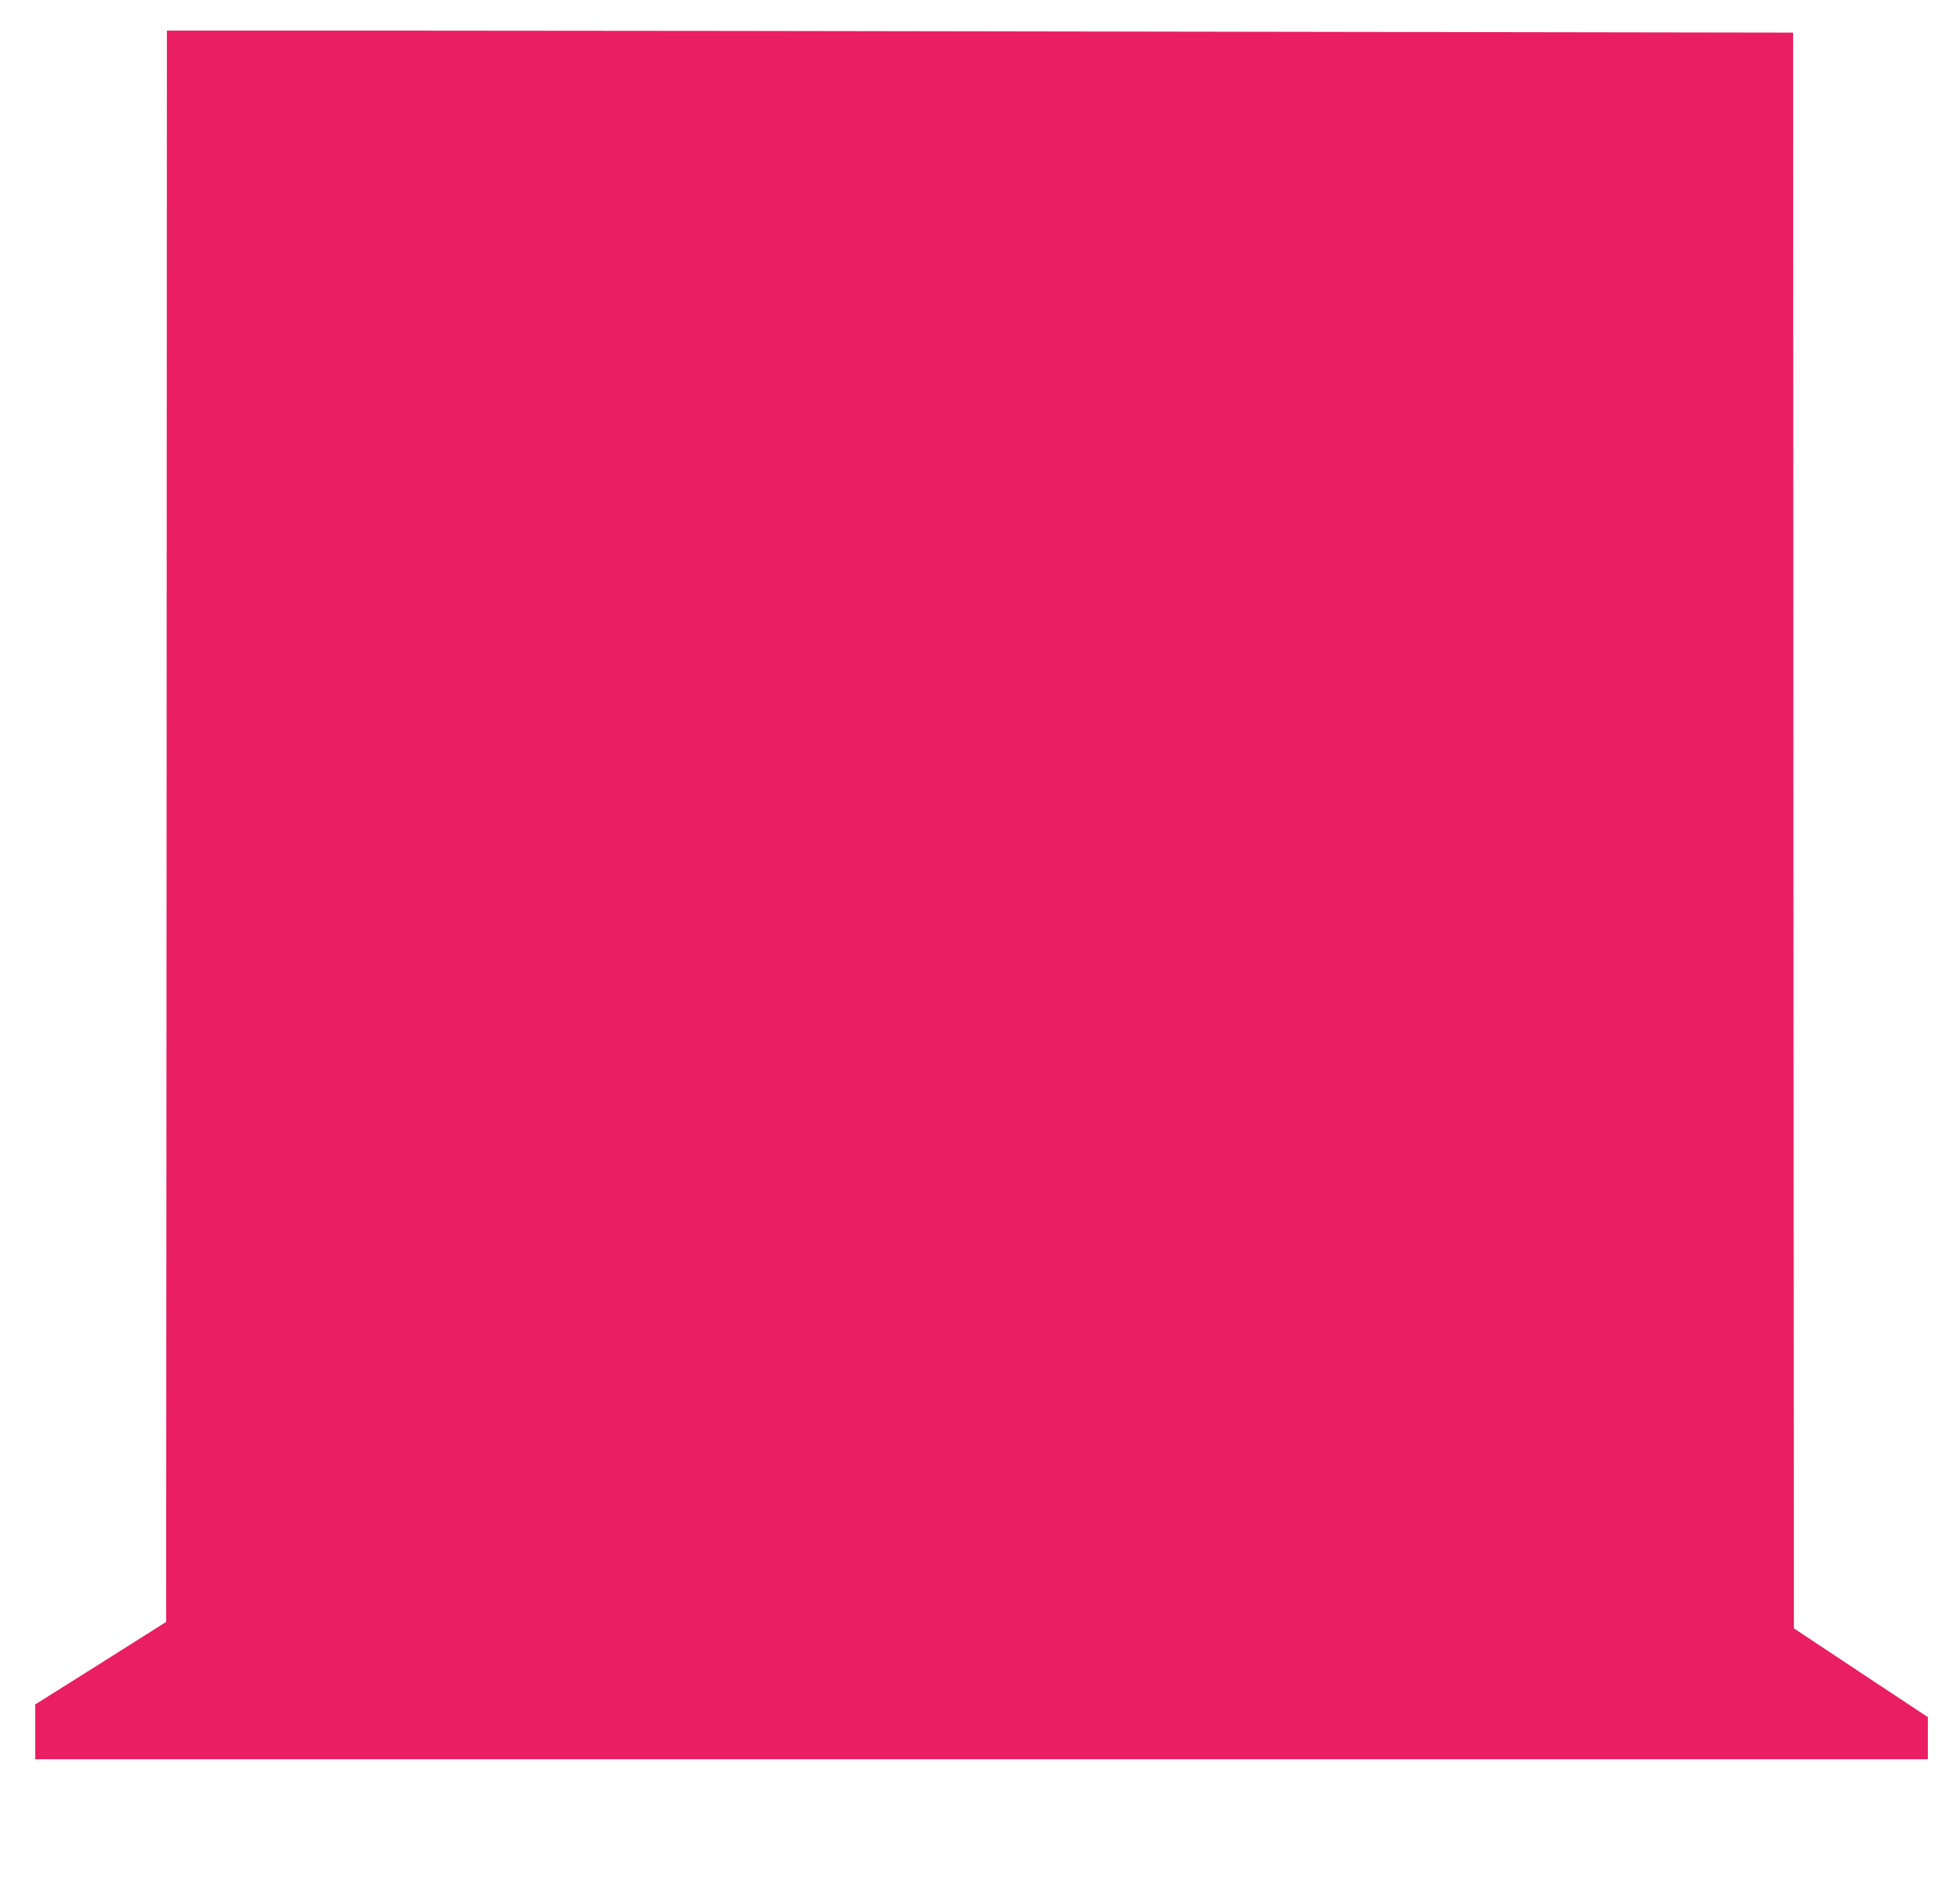 <?xml version="1.0" standalone="no"?>
<!DOCTYPE svg PUBLIC "-//W3C//DTD SVG 20010904//EN"
 "http://www.w3.org/TR/2001/REC-SVG-20010904/DTD/svg10.dtd">
<svg version="1.0" xmlns="http://www.w3.org/2000/svg"
 width="1280pt" height="1230pt" viewBox="0 0 1280 1230"
 preserveAspectRatio="xMidYMid meet">
<g transform="translate(0,1230) scale(0.1,-0.1)"
fill="#e91e63" stroke="none">
<path d="M1088 6903 l-3 -5196 -427 -270 -428 -269 0 -179 0 -179 6180 0 6180
0 0 138 0 137 -438 290 -437 290 -3 5211 -2 5211 -3797 6 c-2088 4 -4477 7
-5310 7 l-1513 0 -2 -5197z"/>
</g>
</svg>
